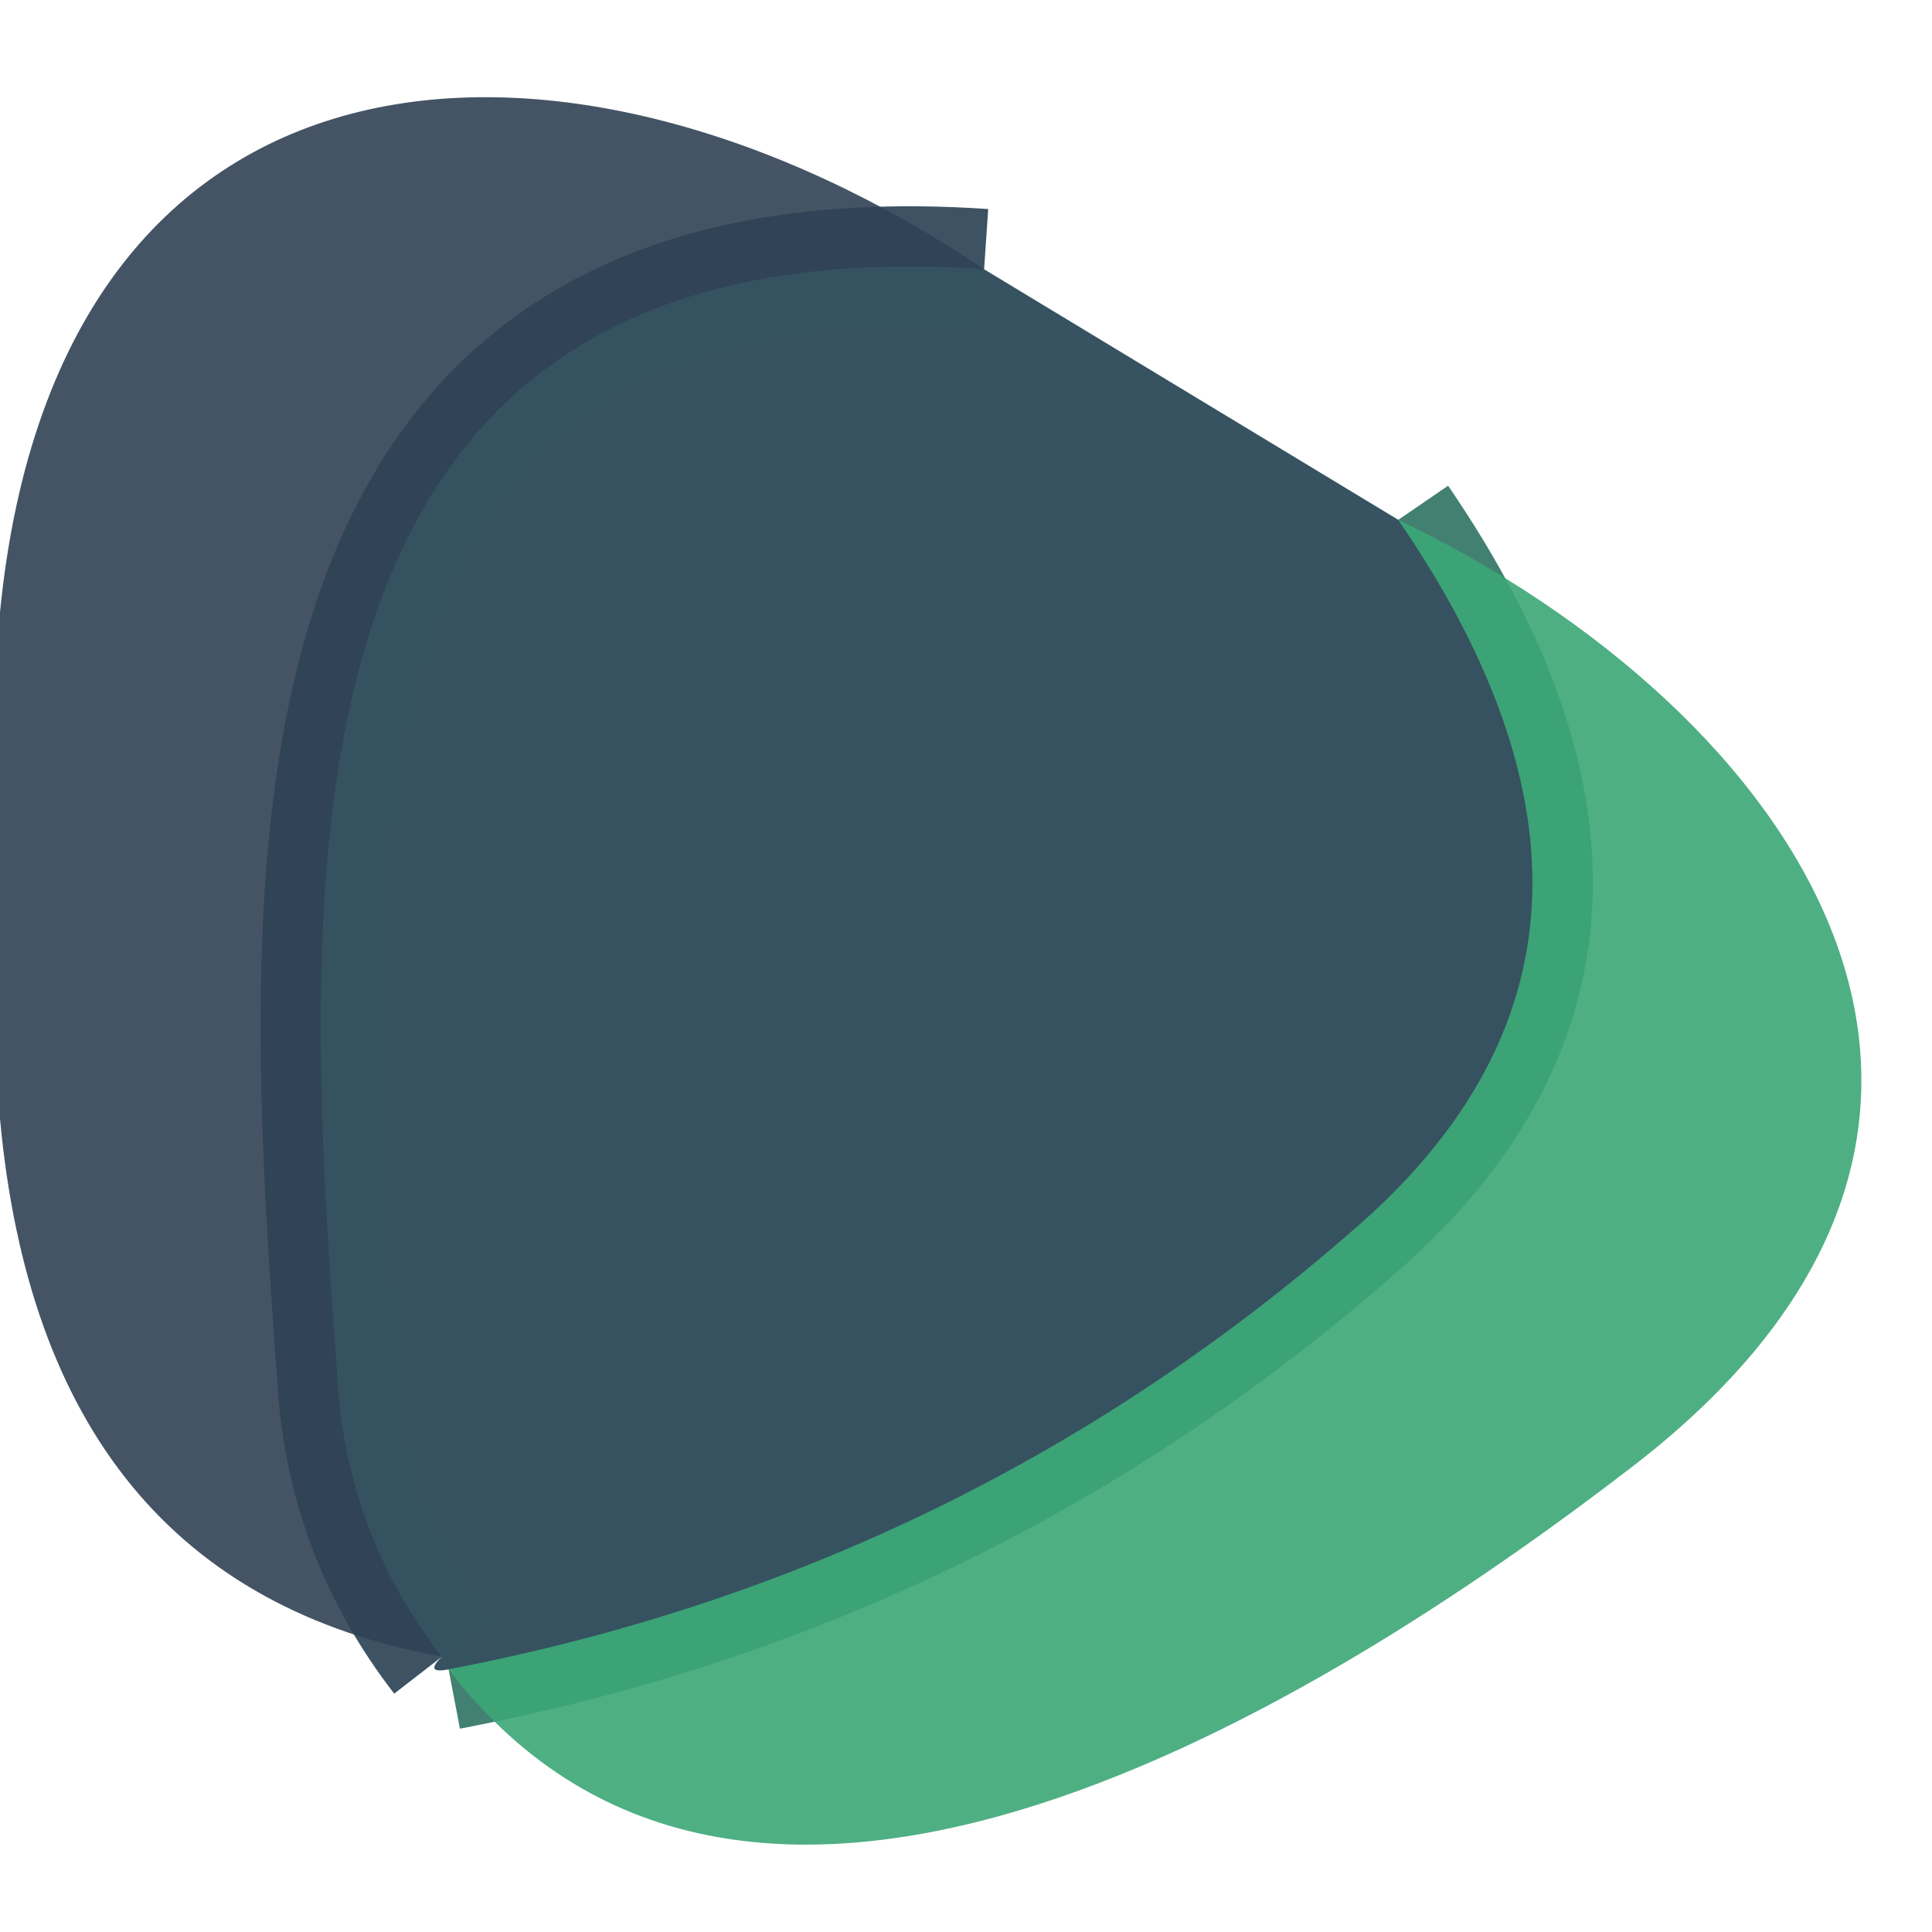 <?xml version="1.0" encoding="UTF-8" standalone="no"?>
<!DOCTYPE svg PUBLIC "-//W3C//DTD SVG 1.1//EN" "http://www.w3.org/Graphics/SVG/1.1/DTD/svg11.dtd">
<svg xmlns="http://www.w3.org/2000/svg" version="1.1" viewBox="0.00 0.00 32.00 32.00">
<g stroke-width="2.00" fill="none" stroke-linecap="butt">
<path stroke="#334a5b" stroke-opacity="0.949" vector-effect="non-scaling-stroke" d="
  M 16.30 4.46
  C 4.22 3.64 5.00 14.59 5.60 22.96
  Q 5.78 25.45 7.32 27.44"
/>
<path stroke="#387a6b" stroke-opacity="0.949" vector-effect="non-scaling-stroke" d="
  M 23.16 8.61
  Q 27.91 15.54 22.51 20.29
  Q 16.01 26.01 7.43 27.65"
/>
</g>
<path fill="#304255" fill-opacity="0.902" d="
  M 16.30 4.46
  C 4.22 3.64 5.00 14.59 5.60 22.96
  Q 5.78 25.45 7.32 27.44
  Q 0.71 26.24 0.00 18.53
  L 0.00 10.14
  C 0.98 0.19 9.49 -0.13 16.30 4.46
  Z"
/>
<path fill="#365261" fill-opacity="0.992" d="
  M 16.30 4.46
  L 23.16 8.61
  Q 27.91 15.54 22.51 20.29
  Q 16.01 26.01 7.43 27.65
  Q 7.02 27.73 7.32 27.44
  Q 5.78 25.45 5.60 22.96
  C 5.00 14.59 4.22 3.64 16.30 4.46
  Z"
/>
<path fill="#3ba676" fill-opacity="0.902" d="
  M 23.16 8.61
  C 29.72 11.76 34.51 18.54 27.04 24.29
  C 21.88 28.26 12.41 34.15 7.43 27.65
  Q 16.01 26.01 22.51 20.29
  Q 27.91 15.54 23.16 8.61
  Z"
/>
</svg>
